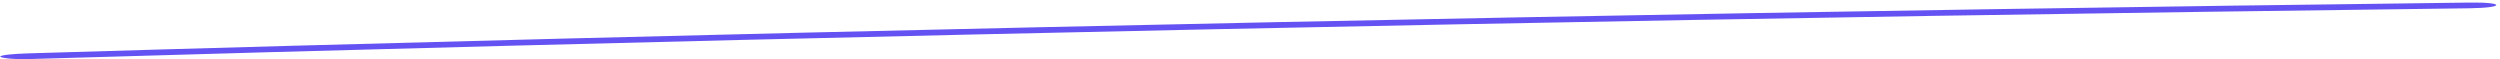 <svg width="422" height="10" viewBox="0 0 422 10" fill="none" xmlns="http://www.w3.org/2000/svg">
<path d="M4.916 9.968C58.279 8.394 111.644 7.012 165.198 5.801C218.752 4.59 272.495 3.548 326.24 2.68C356.389 2.202 386.727 1.778 416.877 1.396C422.87 1.316 422.861 0.354 416.868 0.434C363.309 1.087 309.564 1.916 255.821 2.938C202.078 3.96 148.523 5.152 94.971 6.518C64.824 7.285 34.865 8.107 4.72 9.009C2.286 9.087 0.04 9.278 0.043 9.567C0.232 9.795 2.295 10.05 4.916 9.968Z" fill="#6552F3"/>
</svg>
